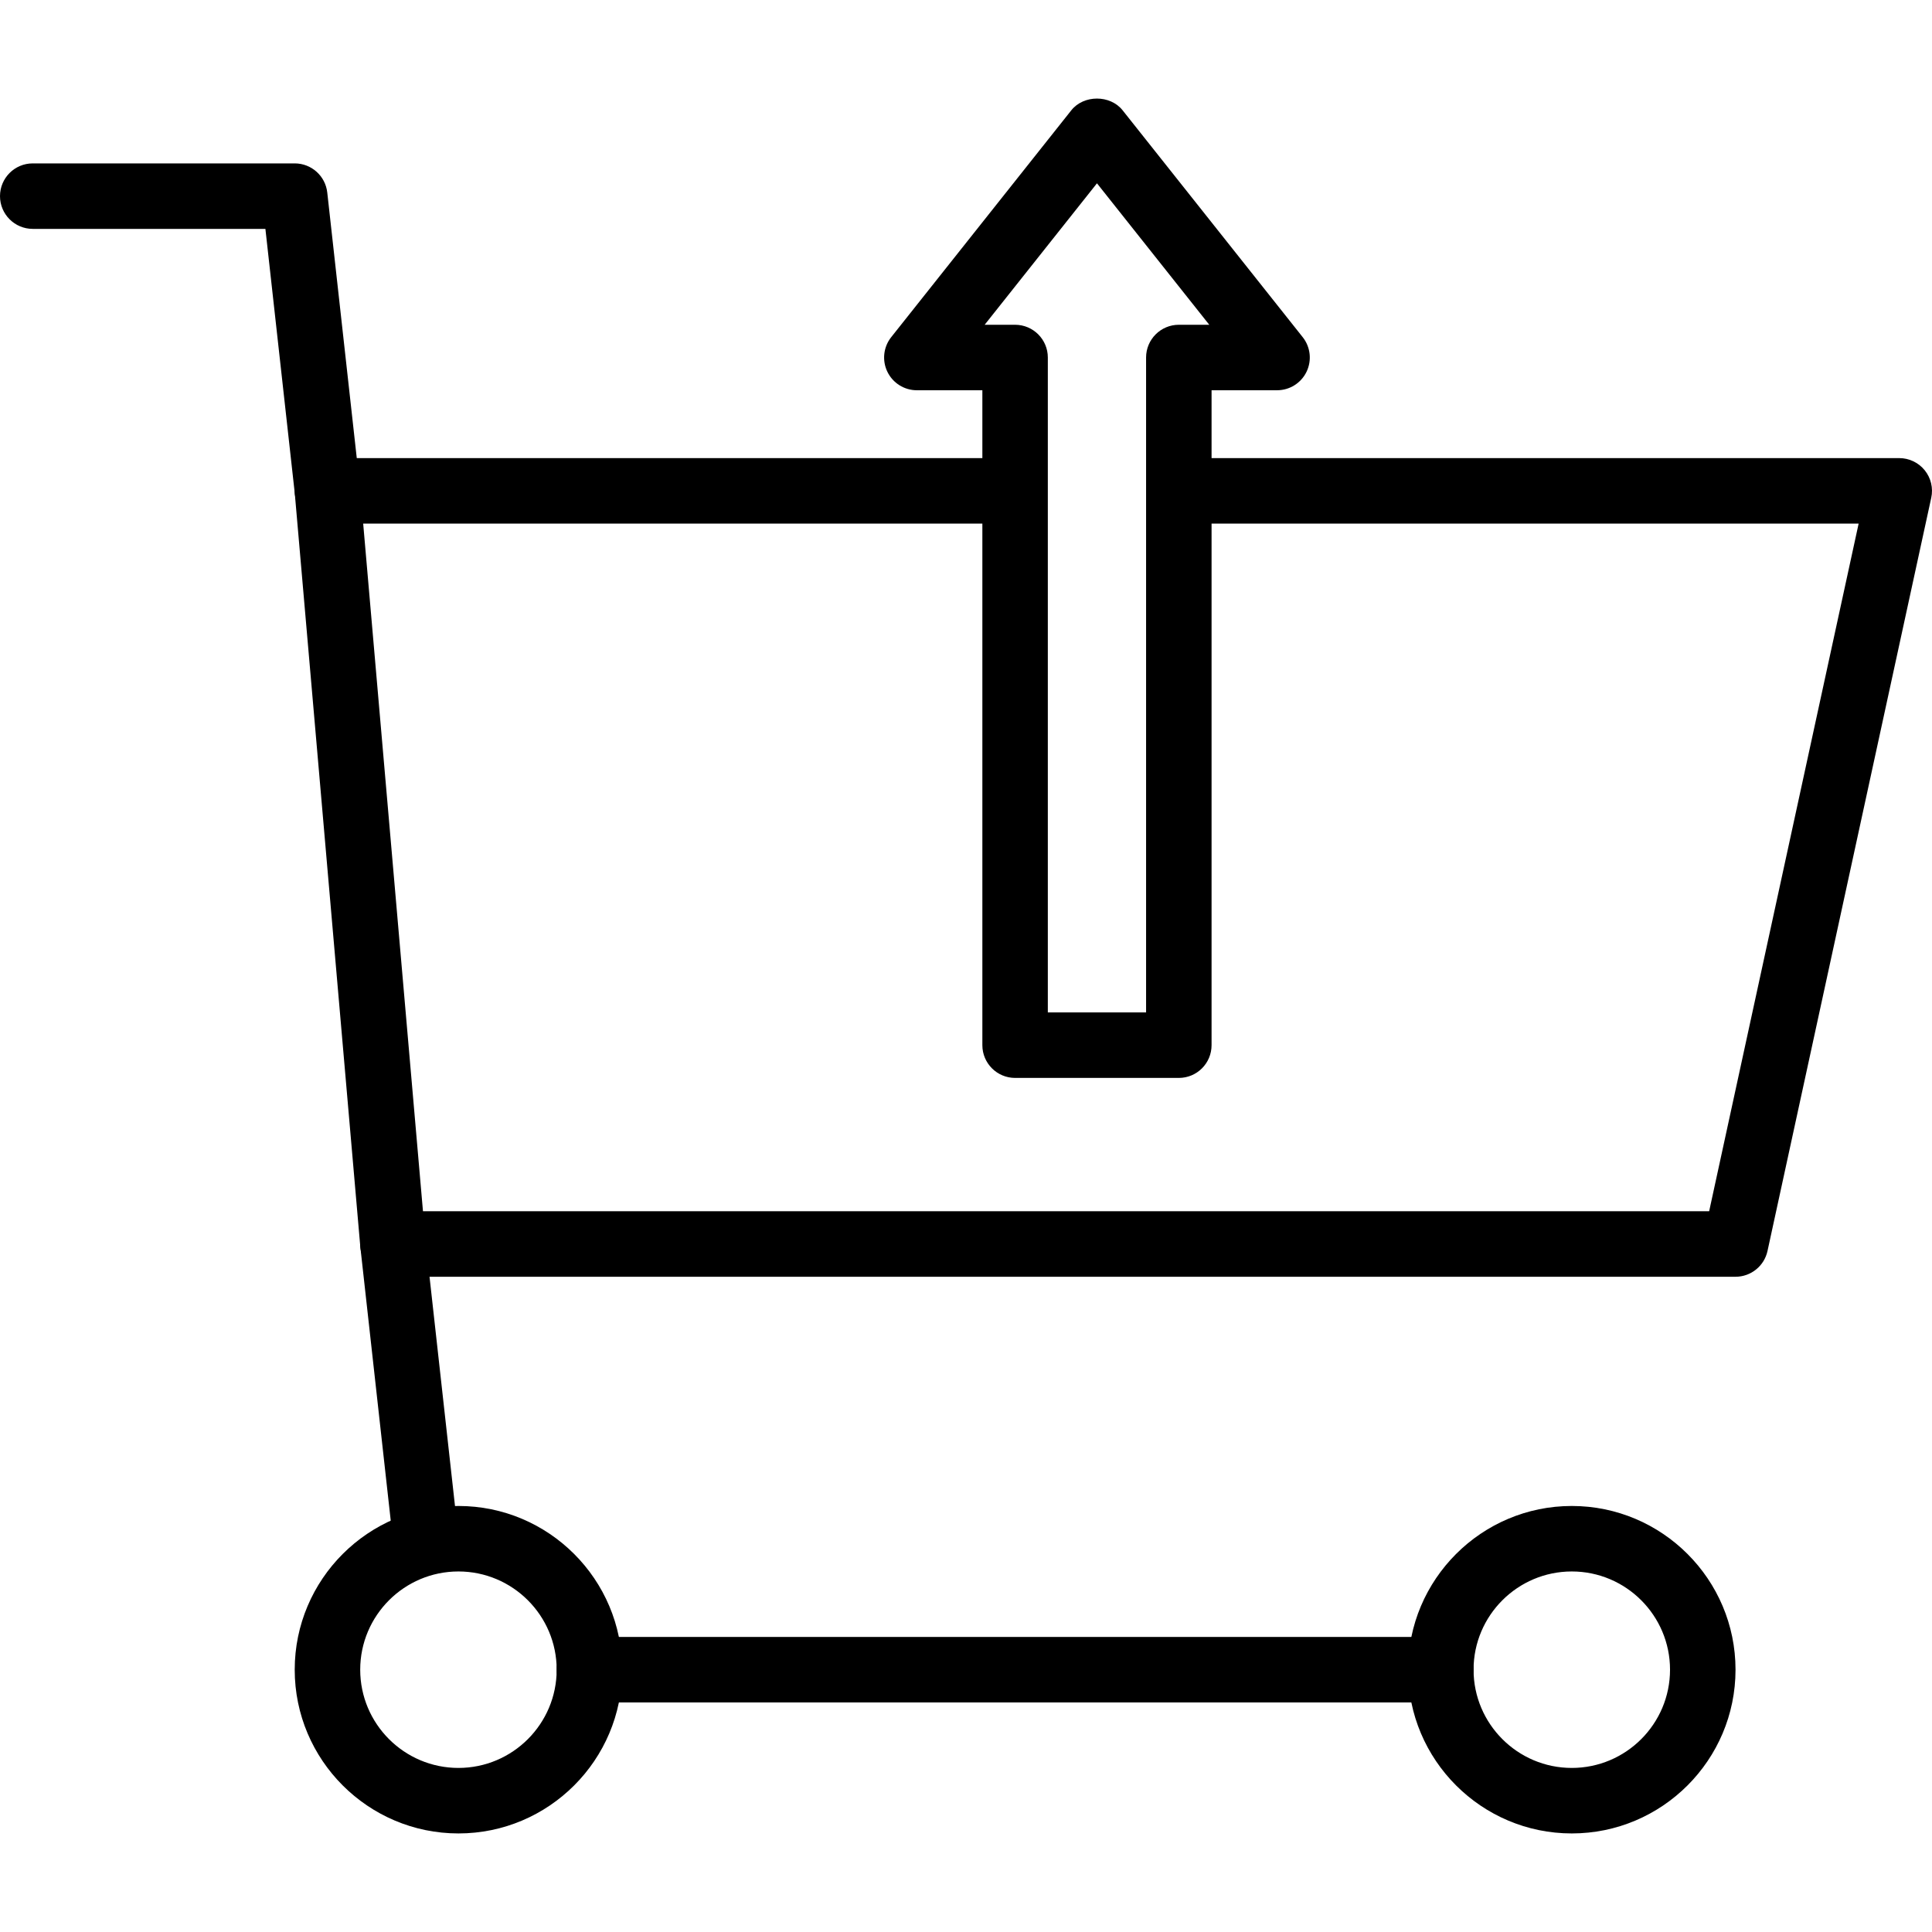 <?xml version="1.0" encoding="iso-8859-1"?>
<!-- Generator: Adobe Illustrator 19.0.0, SVG Export Plug-In . SVG Version: 6.00 Build 0)  -->
<svg version="1.1" xmlns="http://www.w3.org/2000/svg" xmlns:xlink="http://www.w3.org/1999/xlink" x="0px" y="0px"
	 viewBox="0 0 201.387 201.387" style="enable-background:new 0 0 201.387 201.387;" xml:space="preserve">
<g>
	<g>
		<path d="M200.631,49.023c-0.647-0.804-1.625-1.271-2.657-1.271h-73.479c-1.884,0-3.413,1.529-3.413,3.413s1.529,3.413,3.413,3.413
			h69.245l-15.582,71.68H44.09l-6.233-71.68h67.422c1.884,0,3.413-1.529,3.413-3.413s-1.529-3.413-3.413-3.413H34.133
			c-0.956,0-1.869,0.401-2.516,1.106c-0.647,0.705-0.968,1.649-0.886,2.603l6.827,78.507c0.154,1.765,1.63,3.118,3.401,3.118
			h139.947c1.606,0,2.994-1.12,3.335-2.688l17.067-78.507C201.528,50.88,201.279,49.827,200.631,49.023z"/>
	</g>
</g>
<g>
	<g>
		<path d="M37.526,50.788l-3.413-30.72c-0.193-1.729-1.654-3.036-3.393-3.036H3.413C1.529,17.032,0,18.561,0,20.445
			s1.529,3.413,3.413,3.413h24.252l3.075,27.684c0.193,1.746,1.671,3.036,3.388,3.036c0.126,0,0.254-0.007,0.382-0.022
			C36.384,54.348,37.734,52.662,37.526,50.788z"/>
	</g>
</g>
<g>
	<g>
		<path d="M47.765,160.016l-3.413-30.72c-0.208-1.874-1.9-3.227-3.768-3.016c-1.874,0.208-3.224,1.894-3.016,3.768l3.413,30.72
			c0.193,1.746,1.671,3.036,3.388,3.036c0.126,0,0.254-0.007,0.381-0.021C46.623,163.577,47.973,161.89,47.765,160.016z"/>
	</g>
</g>
<g>
	<g>
		<path d="M47.787,156.979c-9.411,0-17.067,7.656-17.067,17.067s7.656,17.067,17.067,17.067c9.411,0,17.067-7.656,17.067-17.067
			S57.197,156.979,47.787,156.979z M47.787,184.285c-5.647,0-10.24-4.593-10.24-10.24c0-5.647,4.593-10.24,10.24-10.24
			c5.646,0,10.24,4.593,10.24,10.24C58.027,179.693,53.434,184.285,47.787,184.285z"/>
	</g>
</g>
<g>
	<g>
		<path d="M163.84,156.979c-9.411,0-17.067,7.656-17.067,17.067s7.656,17.067,17.067,17.067s17.067-7.656,17.067-17.067
			S173.251,156.979,163.84,156.979z M163.84,184.285c-5.647,0-10.24-4.593-10.24-10.24c0-5.647,4.593-10.24,10.24-10.24
			c5.647,0,10.24,4.593,10.24,10.24C174.08,179.693,169.487,184.285,163.84,184.285z"/>
	</g>
</g>
<g>
	<g>
		<path d="M150.187,170.632H61.44c-1.884,0-3.413,1.529-3.413,3.413s1.529,3.413,3.413,3.413h88.747
			c1.884,0,3.413-1.529,3.413-3.413S152.071,170.632,150.187,170.632z"/>
	</g>
</g>
<g>
	<g>
		<path d="M135.791,35.145l-18.773-23.648c-1.295-1.63-4.052-1.63-5.347,0L92.897,35.145c-0.814,1.026-0.969,2.427-0.399,3.606
			c0.57,1.179,1.763,1.929,3.074,1.929h6.827v68.267c0,1.884,1.529,3.413,3.413,3.413h17.067c1.886,0,3.413-1.527,3.412-3.413
			V40.679h6.827c1.311,0,2.505-0.749,3.074-1.929C136.76,37.572,136.605,36.17,135.791,35.145z M122.878,33.853
			c-1.884,0-3.413,1.529-3.413,3.413v68.267h-10.24h-0.002V37.266c0-1.884-1.529-3.413-3.413-3.413h-3.171l11.706-14.746
			l11.706,14.746H122.878z"/>
	</g>
</g>
</svg>
